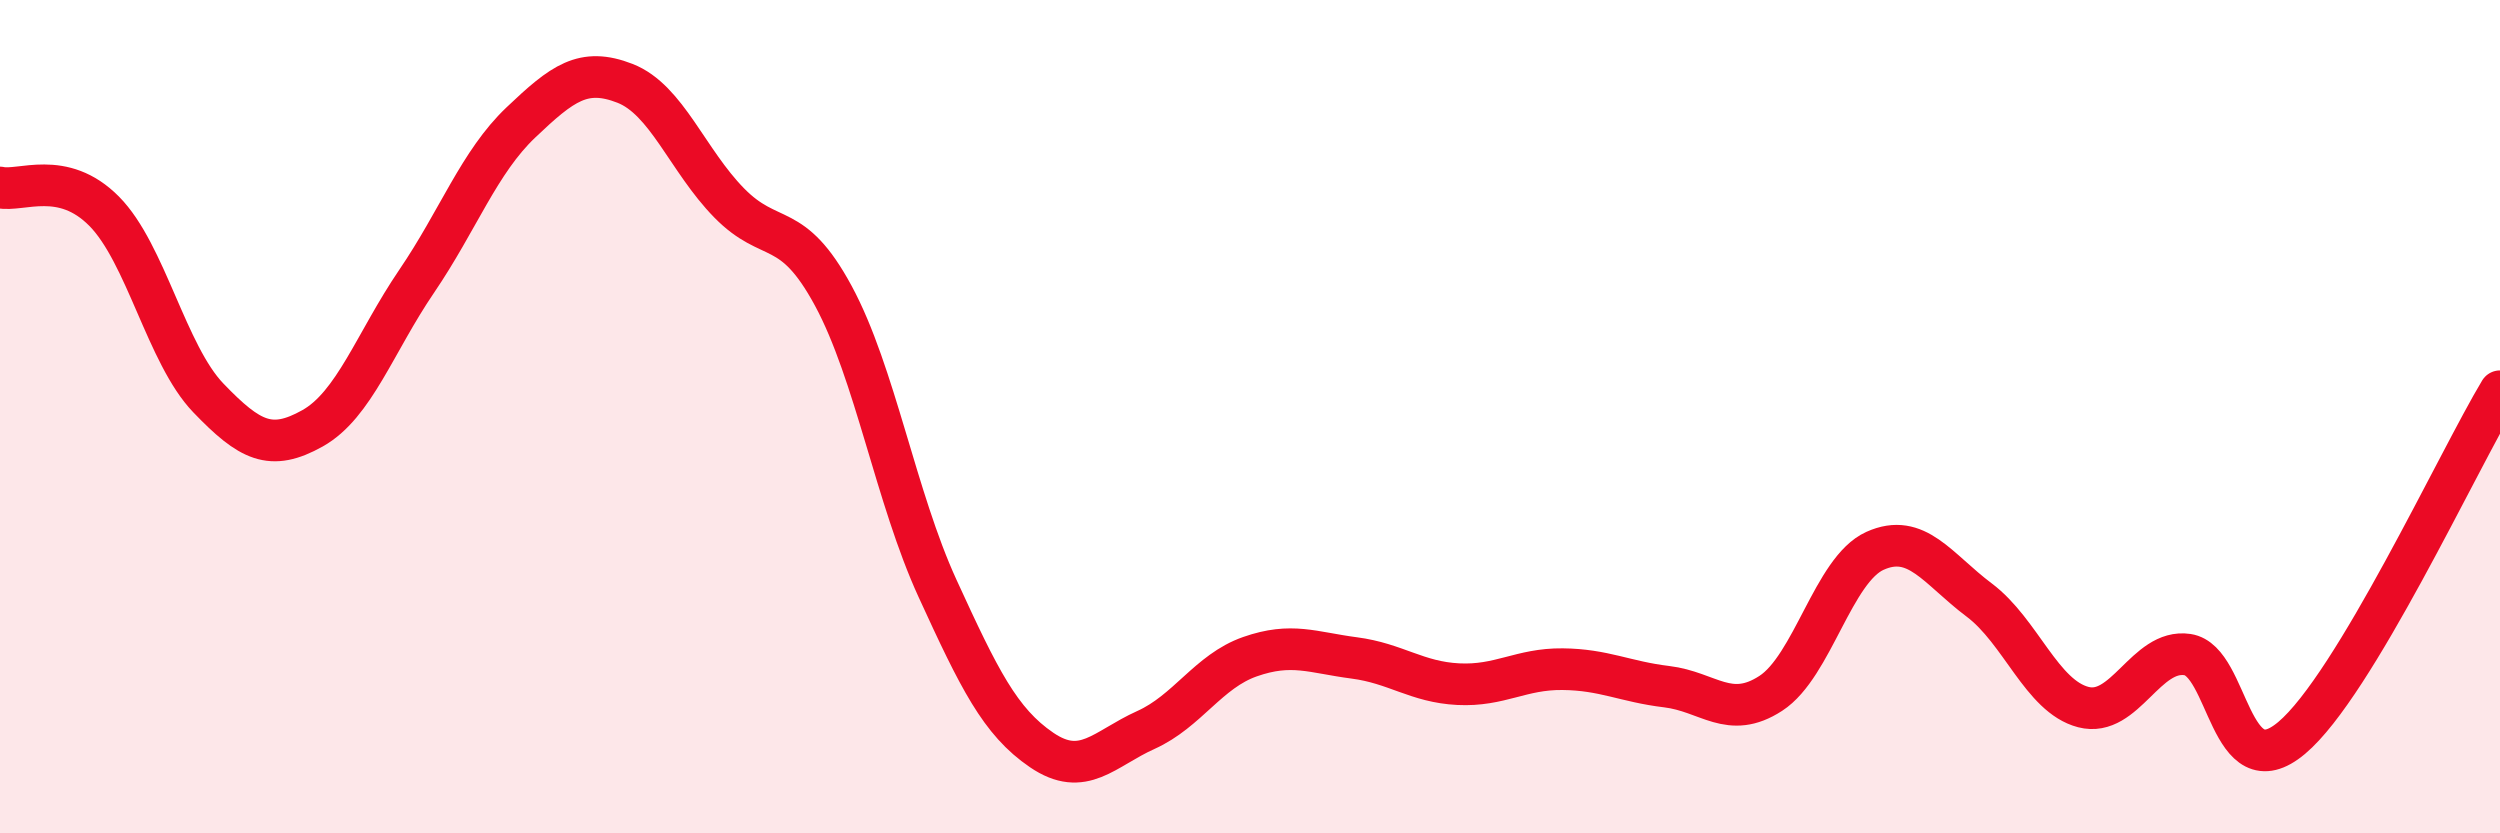 
    <svg width="60" height="20" viewBox="0 0 60 20" xmlns="http://www.w3.org/2000/svg">
      <path
        d="M 0,4.5 C 0.5,4.61 1.5,4.06 2.5,5.07 C 3.5,6.08 4,8.51 5,9.55 C 6,10.59 6.5,10.84 7.5,10.28 C 8.5,9.72 9,8.22 10,6.75 C 11,5.28 11.5,3.89 12.5,2.94 C 13.5,1.99 14,1.61 15,2 C 16,2.39 16.5,3.85 17.5,4.87 C 18.5,5.89 19,5.25 20,7.1 C 21,8.95 21.5,11.94 22.5,14.12 C 23.5,16.3 24,17.32 25,18 C 26,18.68 26.5,17.97 27.5,17.52 C 28.5,17.07 29,16.11 30,15.76 C 31,15.41 31.5,15.66 32.5,15.79 C 33.5,15.92 34,16.37 35,16.42 C 36,16.47 36.5,16.05 37.5,16.06 C 38.5,16.07 39,16.36 40,16.48 C 41,16.6 41.5,17.29 42.5,16.64 C 43.5,15.99 44,13.67 45,13.22 C 46,12.77 46.5,13.65 47.5,14.4 C 48.5,15.15 49,16.71 50,16.97 C 51,17.23 51.5,15.56 52.5,15.71 C 53.5,15.86 53.5,18.97 55,17.71 C 56.5,16.45 59,11.05 60,9.39L60 20L0 20Z"
        fill="#EB0A25"
        opacity="0.1"
        stroke-linecap="round"
        stroke-linejoin="round"
      />
      <path
        d="M 0,4.5 C 0.5,4.61 1.5,4.06 2.5,5.07 C 3.5,6.08 4,8.51 5,9.55 C 6,10.59 6.5,10.84 7.5,10.28 C 8.5,9.72 9,8.22 10,6.75 C 11,5.28 11.5,3.89 12.5,2.94 C 13.5,1.99 14,1.61 15,2 C 16,2.39 16.5,3.85 17.5,4.87 C 18.5,5.89 19,5.25 20,7.1 C 21,8.95 21.5,11.94 22.5,14.12 C 23.5,16.3 24,17.32 25,18 C 26,18.68 26.5,17.97 27.5,17.52 C 28.5,17.07 29,16.11 30,15.76 C 31,15.41 31.5,15.66 32.5,15.79 C 33.5,15.92 34,16.37 35,16.42 C 36,16.47 36.5,16.05 37.5,16.06 C 38.5,16.07 39,16.36 40,16.48 C 41,16.6 41.5,17.29 42.5,16.64 C 43.5,15.99 44,13.67 45,13.22 C 46,12.77 46.5,13.65 47.5,14.4 C 48.5,15.15 49,16.71 50,16.97 C 51,17.23 51.5,15.56 52.5,15.71 C 53.5,15.86 53.5,18.97 55,17.71 C 56.5,16.45 59,11.05 60,9.39"
        stroke="#EB0A25"
        stroke-width="1"
        fill="none"
        stroke-linecap="round"
        stroke-linejoin="round"
      />
    </svg>
  